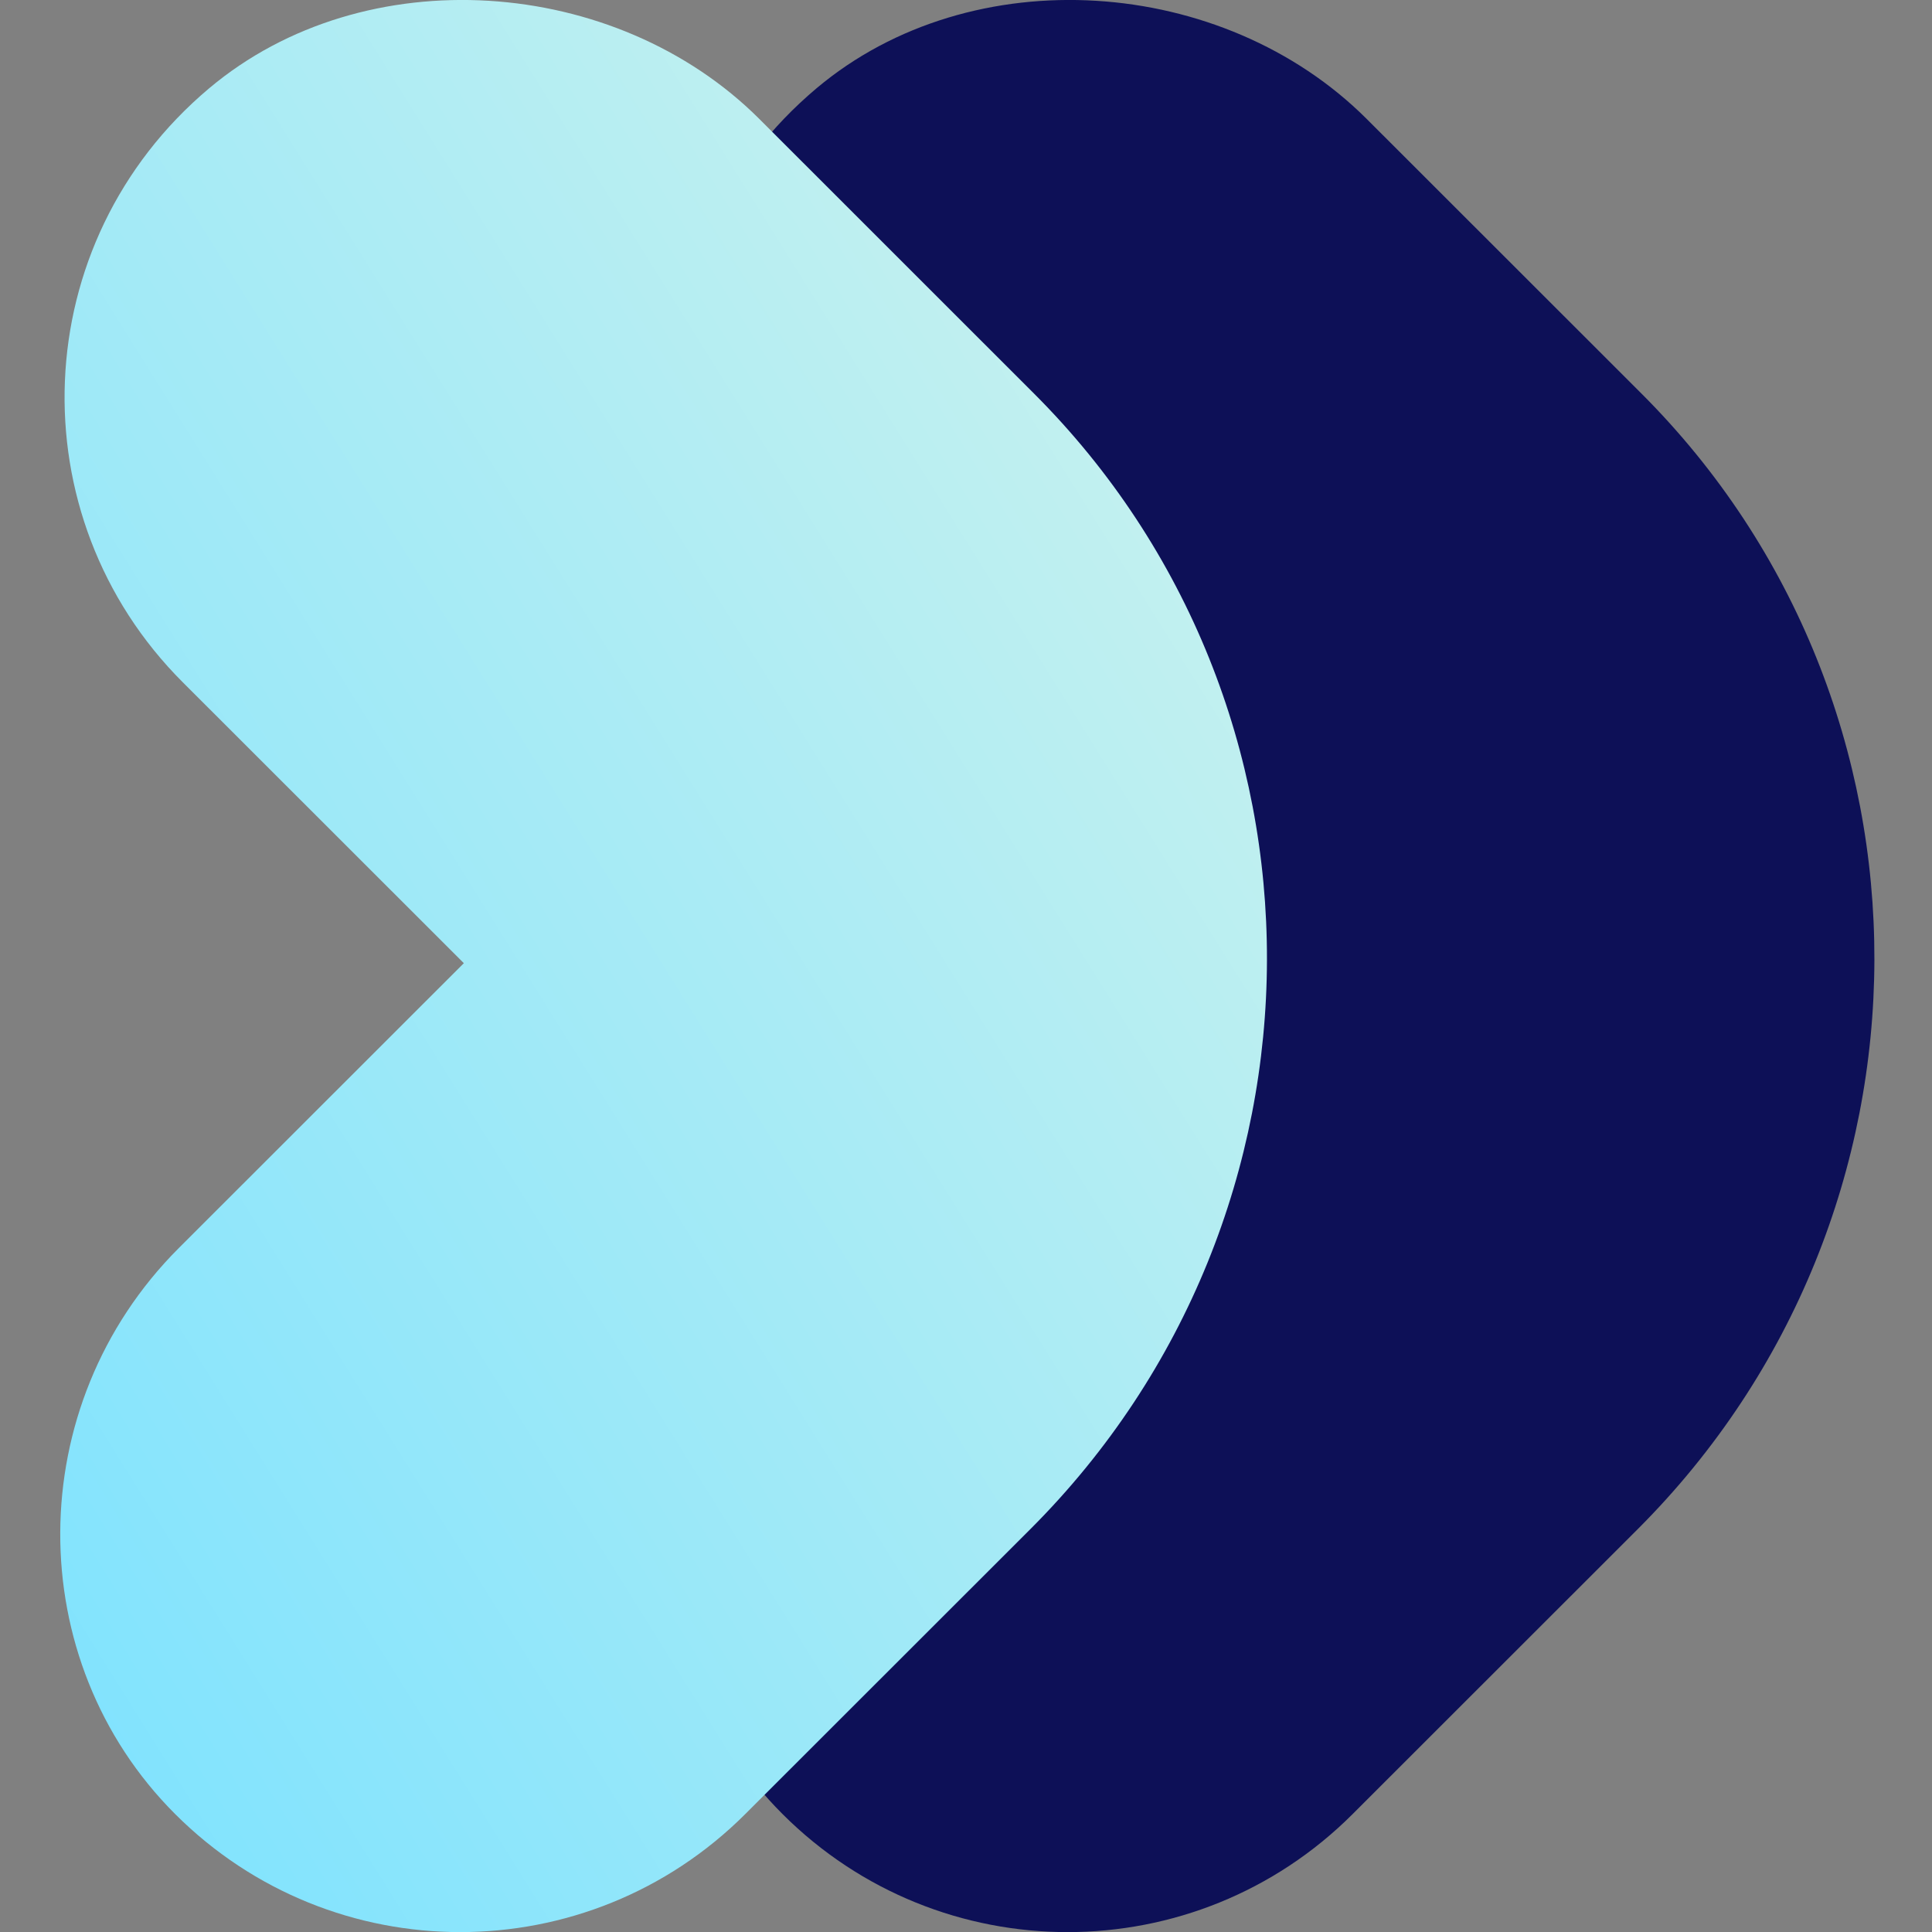 <svg width="24" height="24" viewBox="0 0 24 24" fill="none" xmlns="http://www.w3.org/2000/svg">
<rect x="0" y="0" width="24" height="24" fill="#808080" stroke="none"/>
<g clip-path="url(#clip0_9505_38131)">
<path d="M20.39 4.888L16.978 1.478C15.194 -0.304 12.076 -0.528 10.144 1.096C7.864 3.013 7.754 6.415 9.815 8.475L13.308 11.965L9.767 15.504C7.81 17.459 7.81 20.626 9.721 22.535C11.677 24.49 14.847 24.49 16.803 22.535L20.344 18.996C24.257 15.086 24.257 8.752 20.39 4.888Z" fill="#0D1057"/>
<path d="M12.844 4.888L9.433 1.478C7.649 -0.304 4.531 -0.528 2.599 1.096C0.319 3.013 0.208 6.415 2.27 8.475L5.762 11.965L2.221 15.504C0.265 17.459 0.265 20.626 2.176 22.535C4.132 24.49 7.301 24.49 9.258 22.535L12.799 18.996C16.711 15.086 16.711 8.752 12.844 4.888Z" fill="url(#paint0_linear_9505_38131)"/>
</g>
<defs>
<linearGradient id="paint0_linear_9505_38131" x1="0.748" y1="24.001" x2="22.316" y2="10.53" gradientUnits="userSpaceOnUse">
<stop stop-color="#7CE2FF"/>
<stop offset="1" stop-color="#D1F3EC"/>
</linearGradient>
<clipPath id="clip0_9505_38131">
<rect width="24" height="24" fill="white"/>
</clipPath>
</defs>
</svg>
